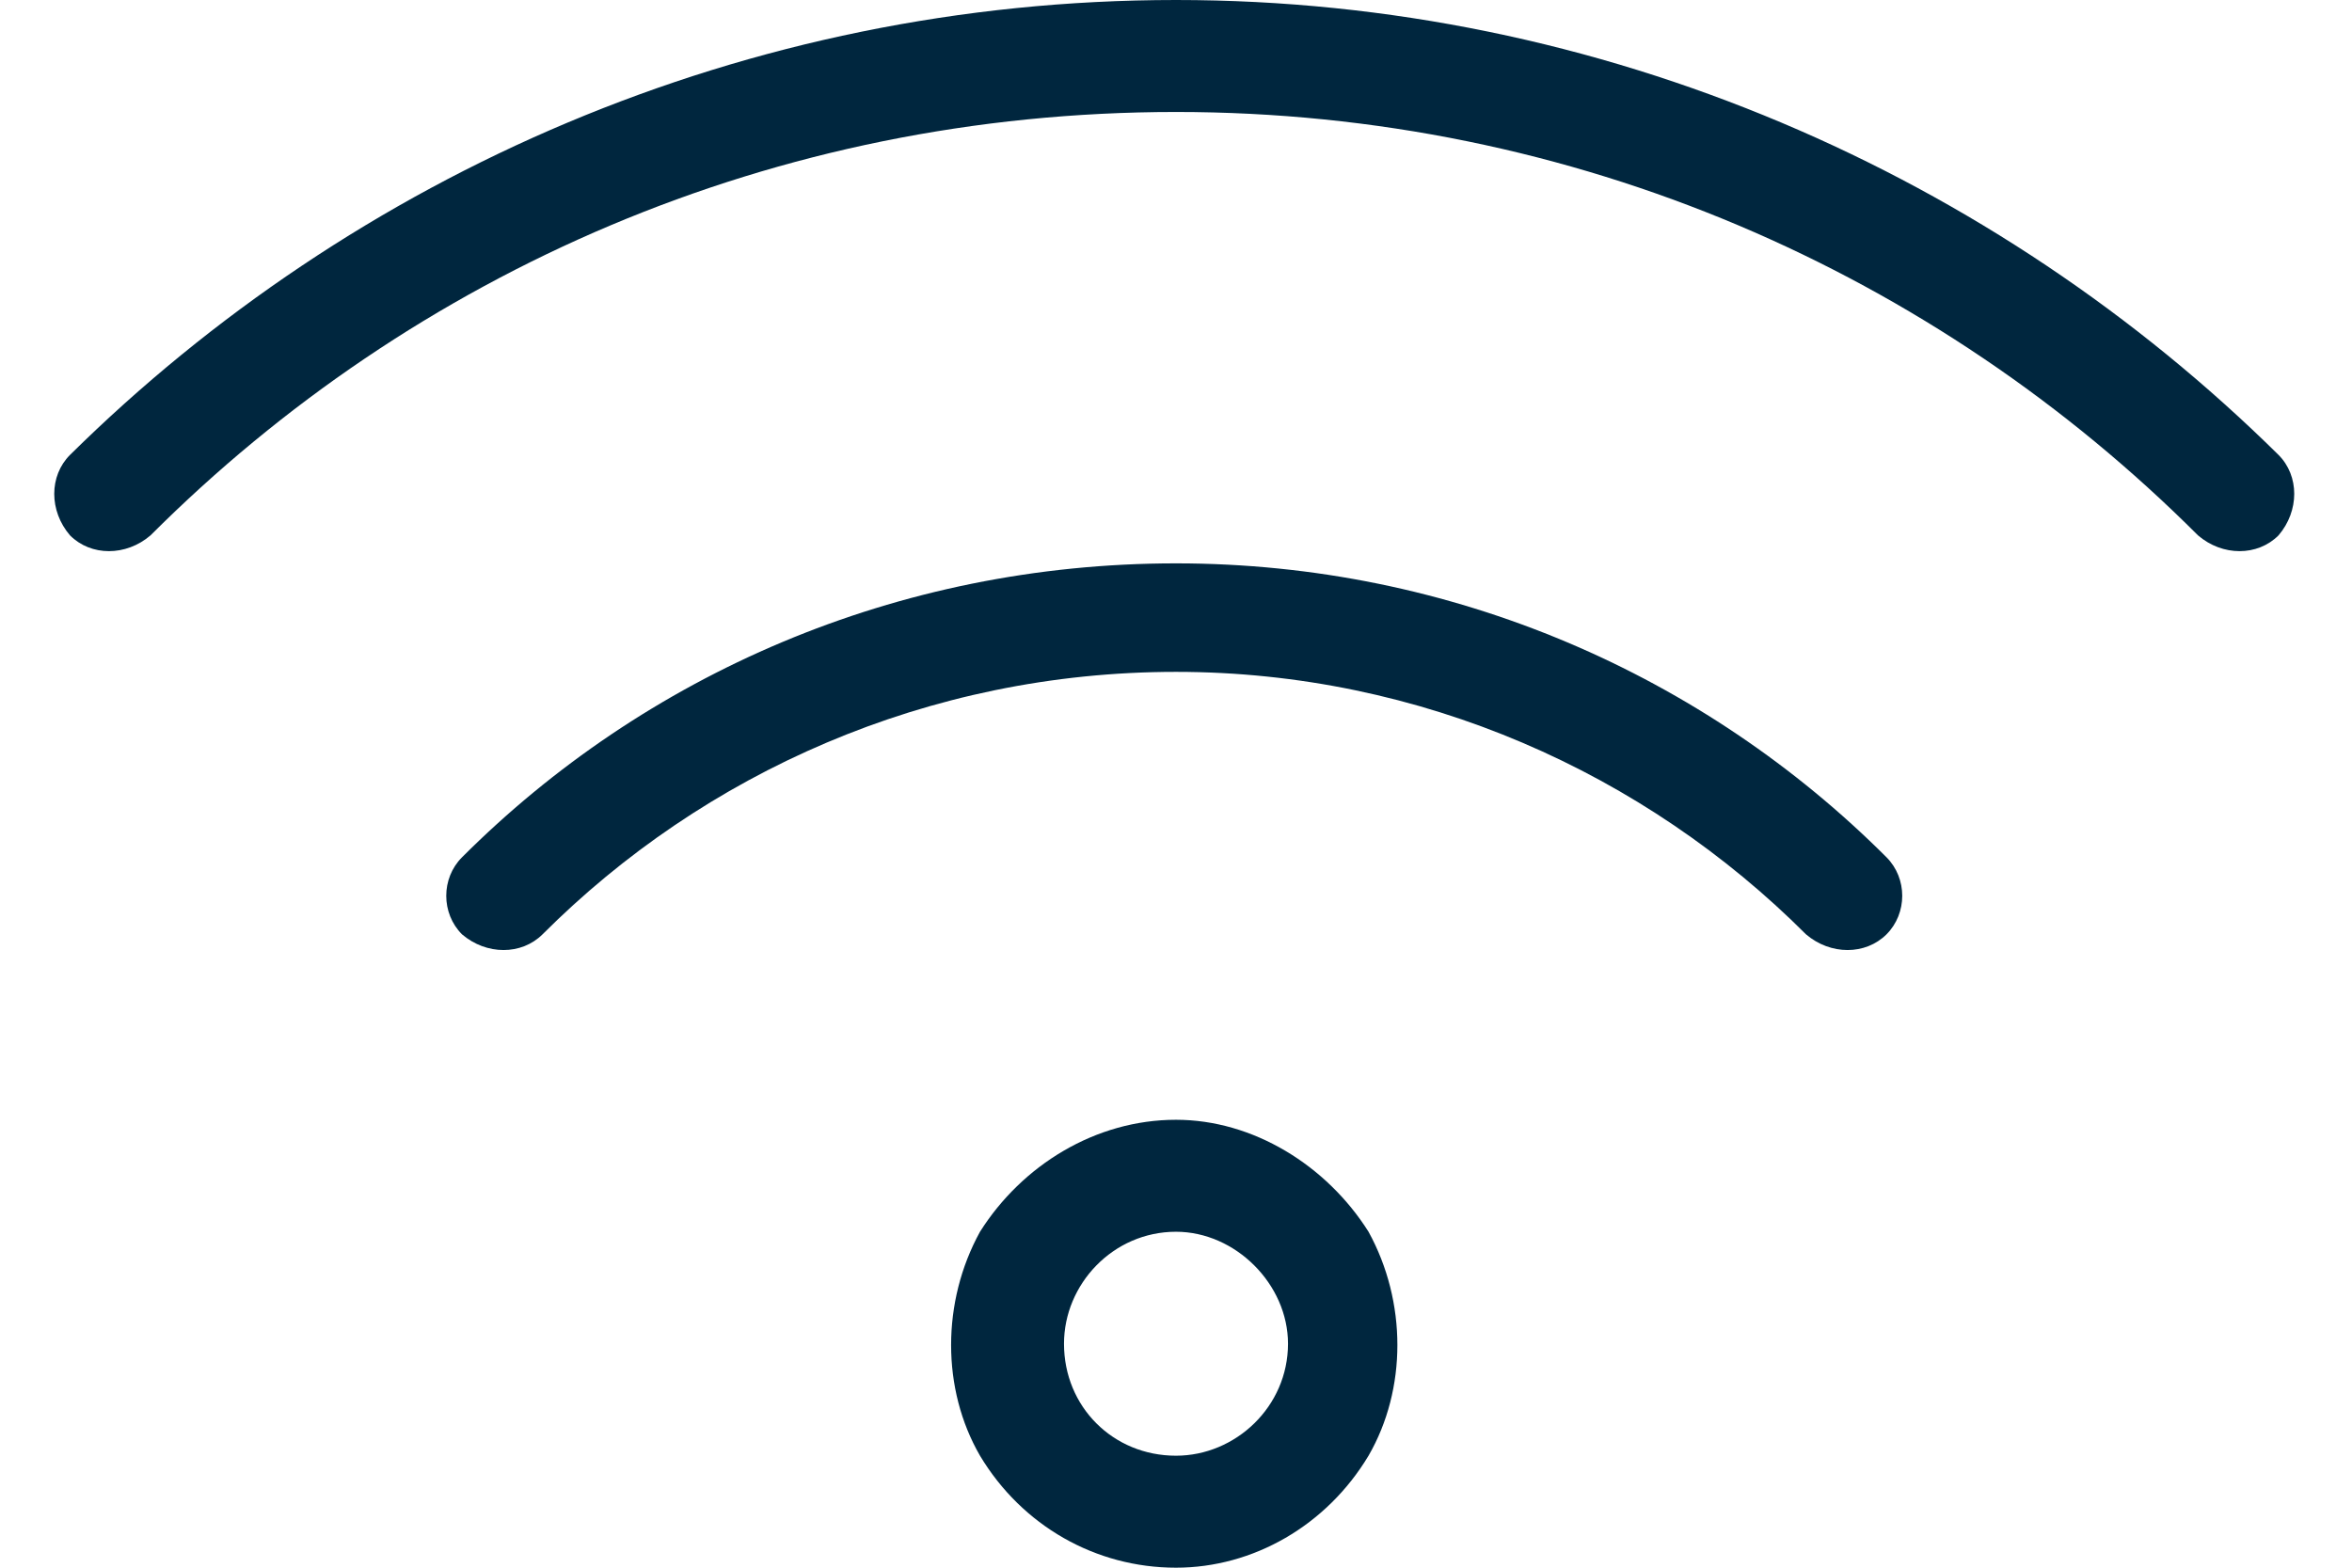 <svg width="42" height="28" viewBox="0 0 42 28" fill="none" xmlns="http://www.w3.org/2000/svg">
<path d="M2.688 9.562C2.25 9.938 1.625 9.938 1.25 9.562C0.875 9.125 0.875 8.5 1.25 8.125C6.312 3.125 13.312 0 21 0C28.625 0 35.625 3.125 40.688 8.125C41.062 8.5 41.062 9.125 40.688 9.562C40.312 9.938 39.688 9.938 39.25 9.562C34.562 4.875 28.125 2 21 2C13.812 2 7.375 4.875 2.688 9.562ZM21 12C16.562 12 12.562 13.812 9.688 16.688C9.312 17.062 8.688 17.062 8.25 16.688C7.875 16.312 7.875 15.688 8.25 15.312C11.5 12.062 16 10.062 21 10.062C25.938 10.062 30.438 12.062 33.688 15.312C34.062 15.688 34.062 16.312 33.688 16.688C33.312 17.062 32.688 17.062 32.25 16.688C29.375 13.812 25.375 12 21 12ZM21 22C19.875 22 19 22.938 19 24C19 25.125 19.875 26 21 26C22.062 26 23 25.125 23 24C23 22.938 22.062 22 21 22ZM21 28C19.562 28 18.25 27.25 17.5 26C16.812 24.812 16.812 23.25 17.5 22C18.25 20.812 19.562 20 21 20C22.375 20 23.688 20.812 24.438 22C25.125 23.25 25.125 24.812 24.438 26C23.688 27.25 22.375 28 21 28Z" fill="#00263E"/>
</svg>
